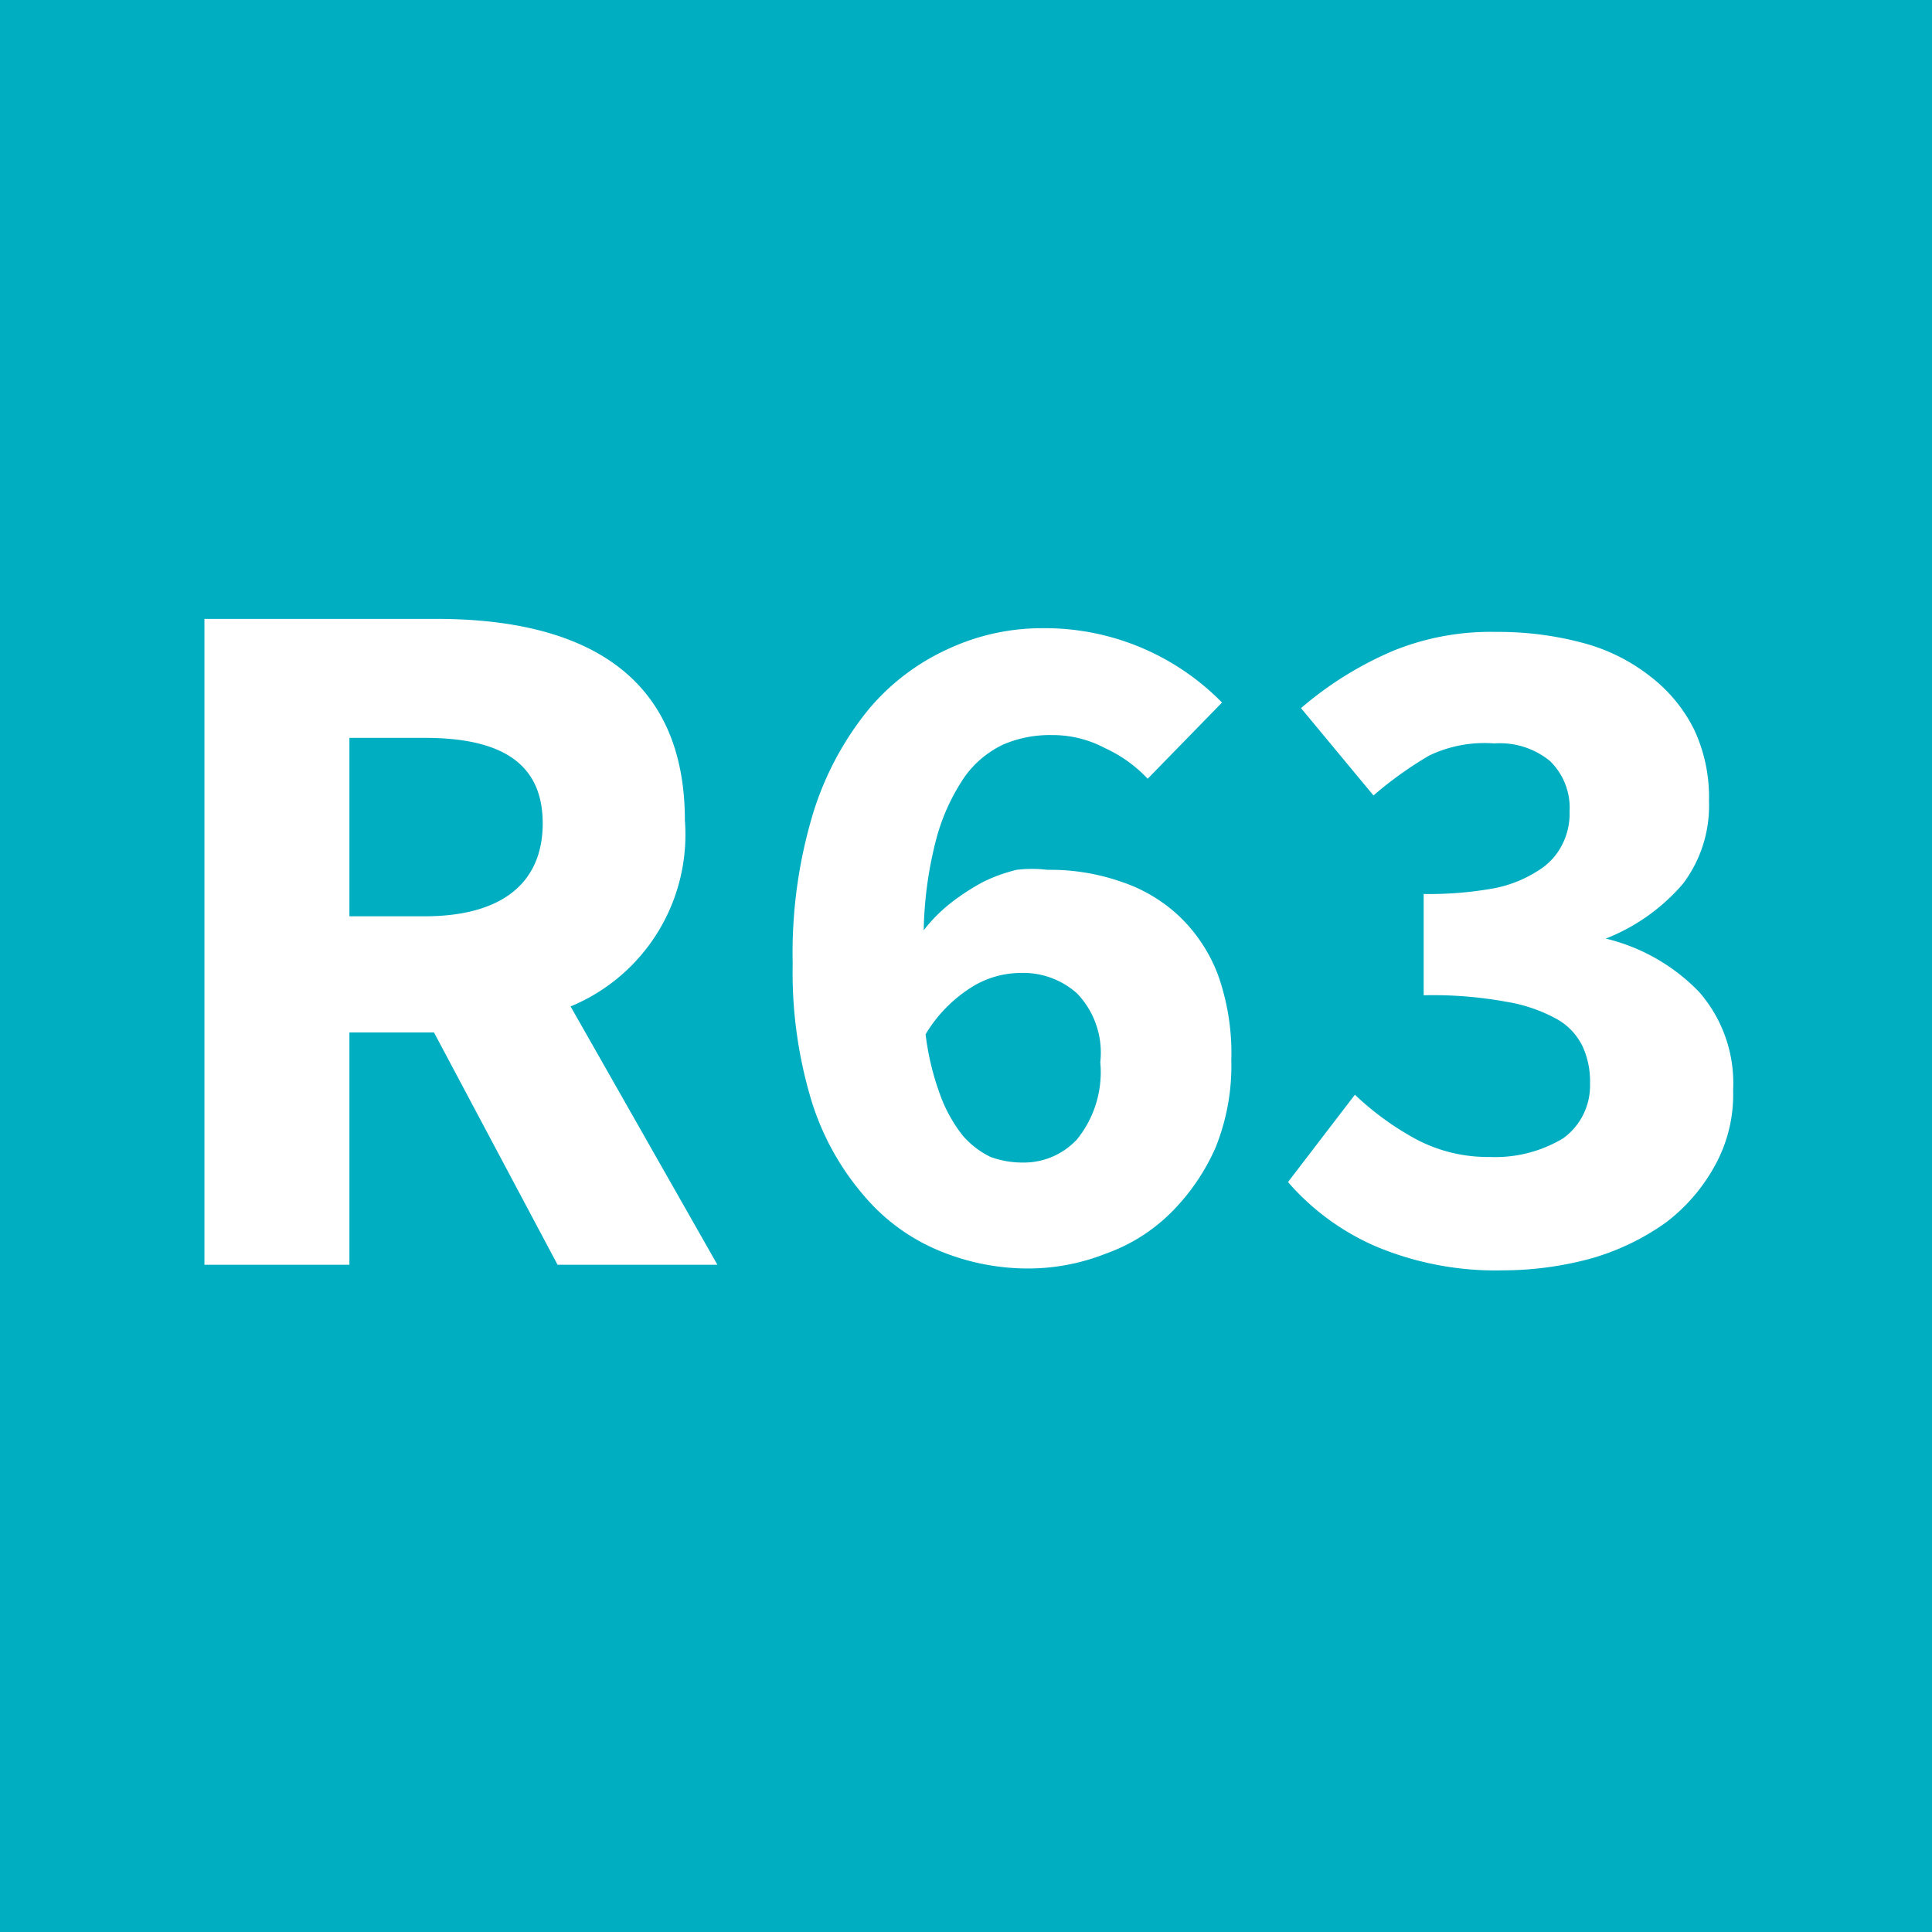 <svg xmlns="http://www.w3.org/2000/svg" viewBox="0 0 20.79 20.79"><defs><style>.cls-1{fill:#00aec2;}.cls-2{fill:#fff;}</style></defs><g id="Calque_2" data-name="Calque 2"><g id="Calque_1-2" data-name="Calque 1"><rect class="cls-1" width="20.79" height="20.79"/><path class="cls-2" d="M13.86,12.72a2.64,2.64,0,0,0,.94.69,3.33,3.33,0,0,0,1.38.26,3.63,3.63,0,0,0,.95-.13,2.64,2.64,0,0,0,.79-.38,1.93,1.93,0,0,0,.53-.61,1.58,1.58,0,0,0,.2-.82,1.49,1.49,0,0,0-.37-1.06,2.07,2.07,0,0,0-1-.57v0a2.11,2.11,0,0,0,.83-.59,1.39,1.39,0,0,0,.28-.89,1.71,1.71,0,0,0-.16-.77,1.64,1.64,0,0,0-.47-.57,2,2,0,0,0-.72-.36,3.51,3.51,0,0,0-.94-.12A2.78,2.78,0,0,0,15,7a3.79,3.79,0,0,0-1,.62l.78.94a4,4,0,0,1,.6-.43A1.38,1.38,0,0,1,16.08,8a.85.85,0,0,1,.6.19.7.7,0,0,1,.21.54.73.73,0,0,1-.08.36.69.69,0,0,1-.26.28,1.34,1.34,0,0,1-.48.19,3.92,3.92,0,0,1-.75.06v1.09a4.39,4.39,0,0,1,.89.07,1.68,1.68,0,0,1,.55.19.67.67,0,0,1,.27.29.9.9,0,0,1,.08.4.7.7,0,0,1-.29.59,1.42,1.42,0,0,1-.79.2,1.65,1.65,0,0,1-.79-.19,3.09,3.09,0,0,1-.66-.48M13.15,7.56a2.67,2.67,0,0,0-1.94-.8,2.39,2.39,0,0,0-1,.22,2.42,2.42,0,0,0-.86.65,3.31,3.31,0,0,0-.6,1.12,5.2,5.2,0,0,0-.22,1.62,4.76,4.76,0,0,0,.21,1.5,2.85,2.85,0,0,0,.56,1,2.12,2.12,0,0,0,.81.59,2.49,2.49,0,0,0,.93.19,2.27,2.27,0,0,0,.86-.16,1.89,1.89,0,0,0,.7-.44,2.29,2.29,0,0,0,.48-.7,2.35,2.35,0,0,0,.17-.94,2.52,2.52,0,0,0-.14-.91,1.7,1.7,0,0,0-.42-.64,1.68,1.68,0,0,0-.62-.37,2.32,2.32,0,0,0-.8-.13,1.39,1.39,0,0,0-.33,0,1.74,1.74,0,0,0-.36.13,2.46,2.46,0,0,0-.34.22,1.7,1.7,0,0,0-.3.3,4.17,4.17,0,0,1,.14-1,2.19,2.19,0,0,1,.3-.65,1.07,1.07,0,0,1,.42-.35,1.27,1.27,0,0,1,.52-.1,1.2,1.2,0,0,1,.57.14,1.47,1.47,0,0,1,.46.33Zm-2.49,4.89a.93.93,0,0,1-.3-.23,1.57,1.57,0,0,1-.24-.43,2.9,2.9,0,0,1-.16-.66,1.52,1.52,0,0,1,.5-.51,1,1,0,0,1,.51-.15.87.87,0,0,1,.62.22.92.92,0,0,1,.25.74,1.15,1.15,0,0,1-.25.83.78.78,0,0,1-.59.25,1,1,0,0,1-.34-.06"/><path class="cls-2" d="M2.2,6.66H4.7c1.47,0,2.67.52,2.67,2.17a2,2,0,0,1-1.23,2l1.58,2.78H6l-1.33-2.5H3.76v2.5H2.2M4.57,9.86c.82,0,1.27-.35,1.27-1s-.45-.92-1.27-.92H3.76V9.86Z"/></g></g></svg>